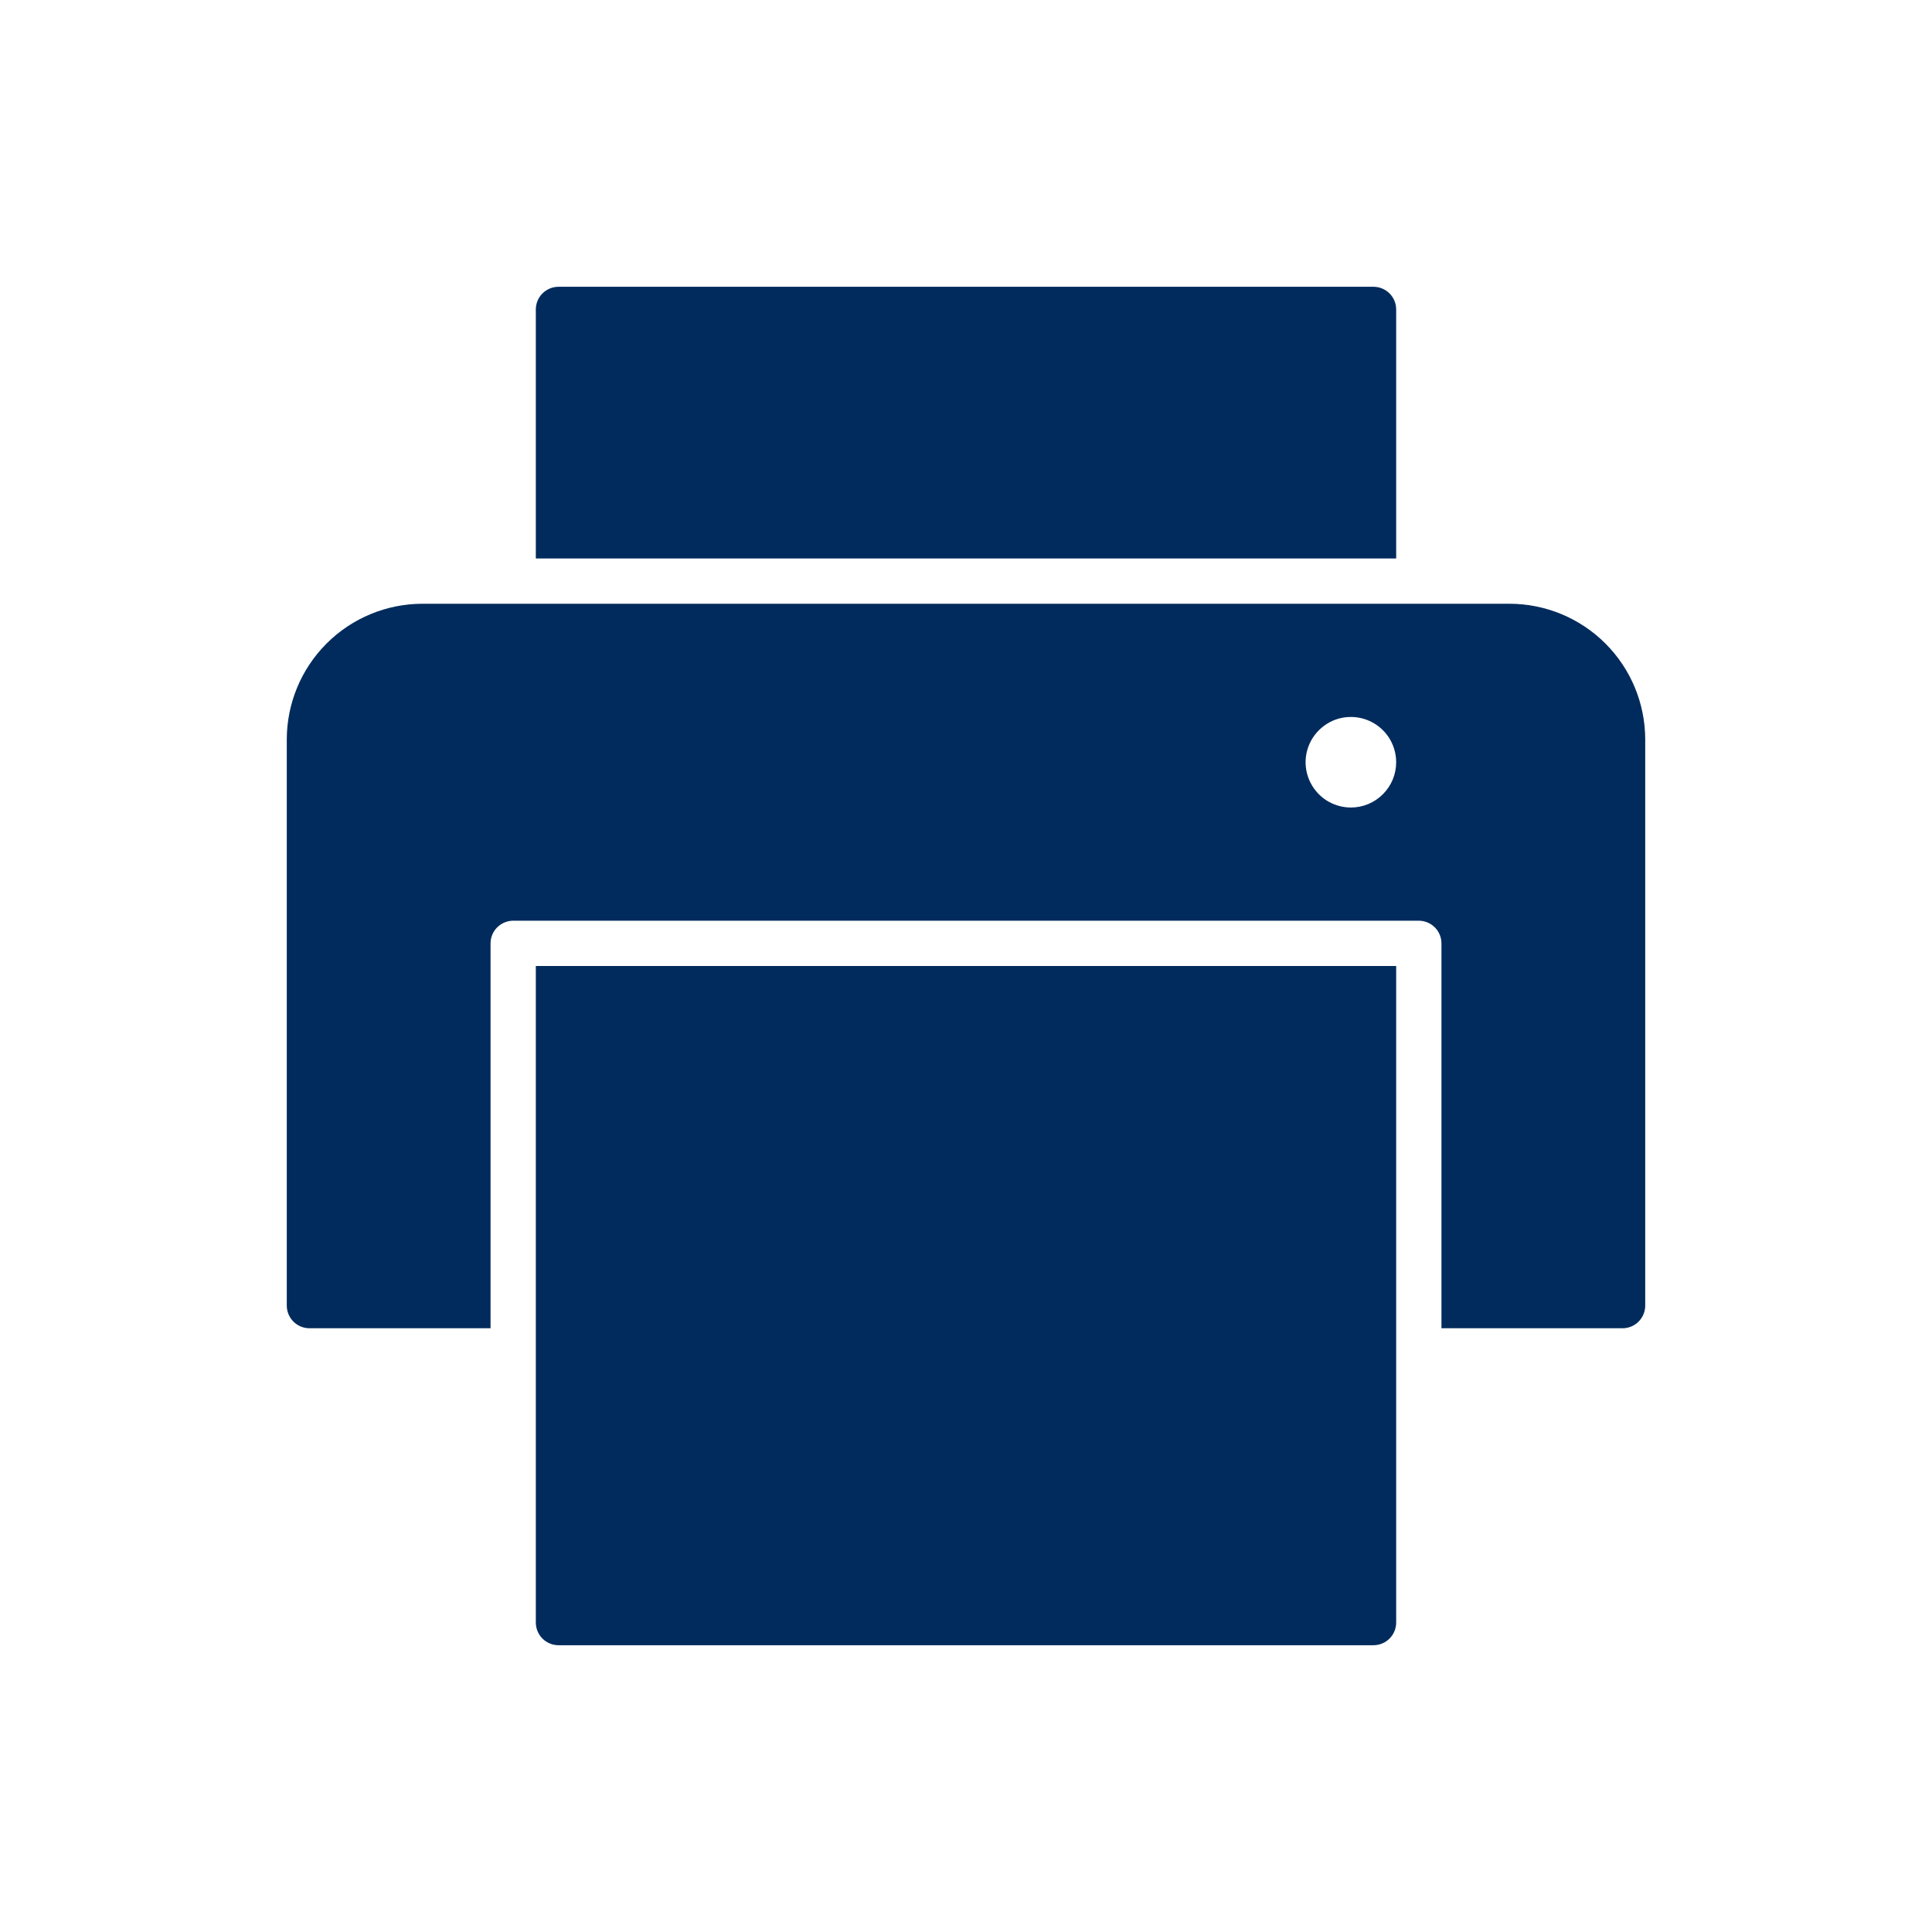 <svg width="32" height="32" viewBox="0 0 32 32" fill="none" xmlns="http://www.w3.org/2000/svg">
<g clip-path="url(#clip0_1131_7758)">
<path d="M25 10H7C6.403 10 5.831 10.237 5.409 10.659C4.987 11.081 4.75 11.653 4.75 12.25V21.625C4.75 21.724 4.79 21.82 4.86 21.89C4.93 21.96 5.026 22 5.125 22H8.125V15.625C8.125 15.525 8.165 15.43 8.235 15.36C8.305 15.29 8.401 15.25 8.5 15.25H23.5C23.599 15.25 23.695 15.29 23.765 15.36C23.835 15.43 23.875 15.525 23.875 15.625V22H26.875C26.974 22 27.07 21.96 27.14 21.89C27.21 21.82 27.25 21.724 27.25 21.625V12.25C27.25 11.653 27.013 11.081 26.591 10.659C26.169 10.237 25.597 10 25 10ZM22.375 13.375C22.227 13.375 22.082 13.331 21.958 13.249C21.835 13.166 21.739 13.049 21.682 12.912C21.625 12.775 21.61 12.624 21.639 12.479C21.668 12.333 21.74 12.2 21.845 12.095C21.95 11.99 22.083 11.918 22.229 11.889C22.374 11.861 22.525 11.875 22.662 11.932C22.799 11.989 22.916 12.085 22.999 12.208C23.081 12.332 23.125 12.477 23.125 12.625C23.125 12.824 23.046 13.015 22.905 13.155C22.765 13.296 22.574 13.375 22.375 13.375Z" fill="#002B5C"/>
<path d="M22.75 4.75H9.25C9.151 4.75 9.055 4.79 8.985 4.86C8.915 4.93 8.875 5.026 8.875 5.125V9.25H23.125V5.125C23.125 5.026 23.085 4.93 23.015 4.86C22.945 4.79 22.849 4.75 22.75 4.75Z" fill="#002B5C"/>
<path d="M8.875 16V26.875C8.875 26.974 8.915 27.07 8.985 27.14C9.055 27.21 9.151 27.25 9.25 27.25H22.75C22.849 27.25 22.945 27.21 23.015 27.14C23.085 27.07 23.125 26.974 23.125 26.875V16H8.875Z" fill="#002B5C"/>
</g>
<defs>
<clipPath id="clip0_1131_7758">
<rect width="24" height="24" fill="white" transform="translate(4 4)"/>
</clipPath>
</defs>
</svg>
